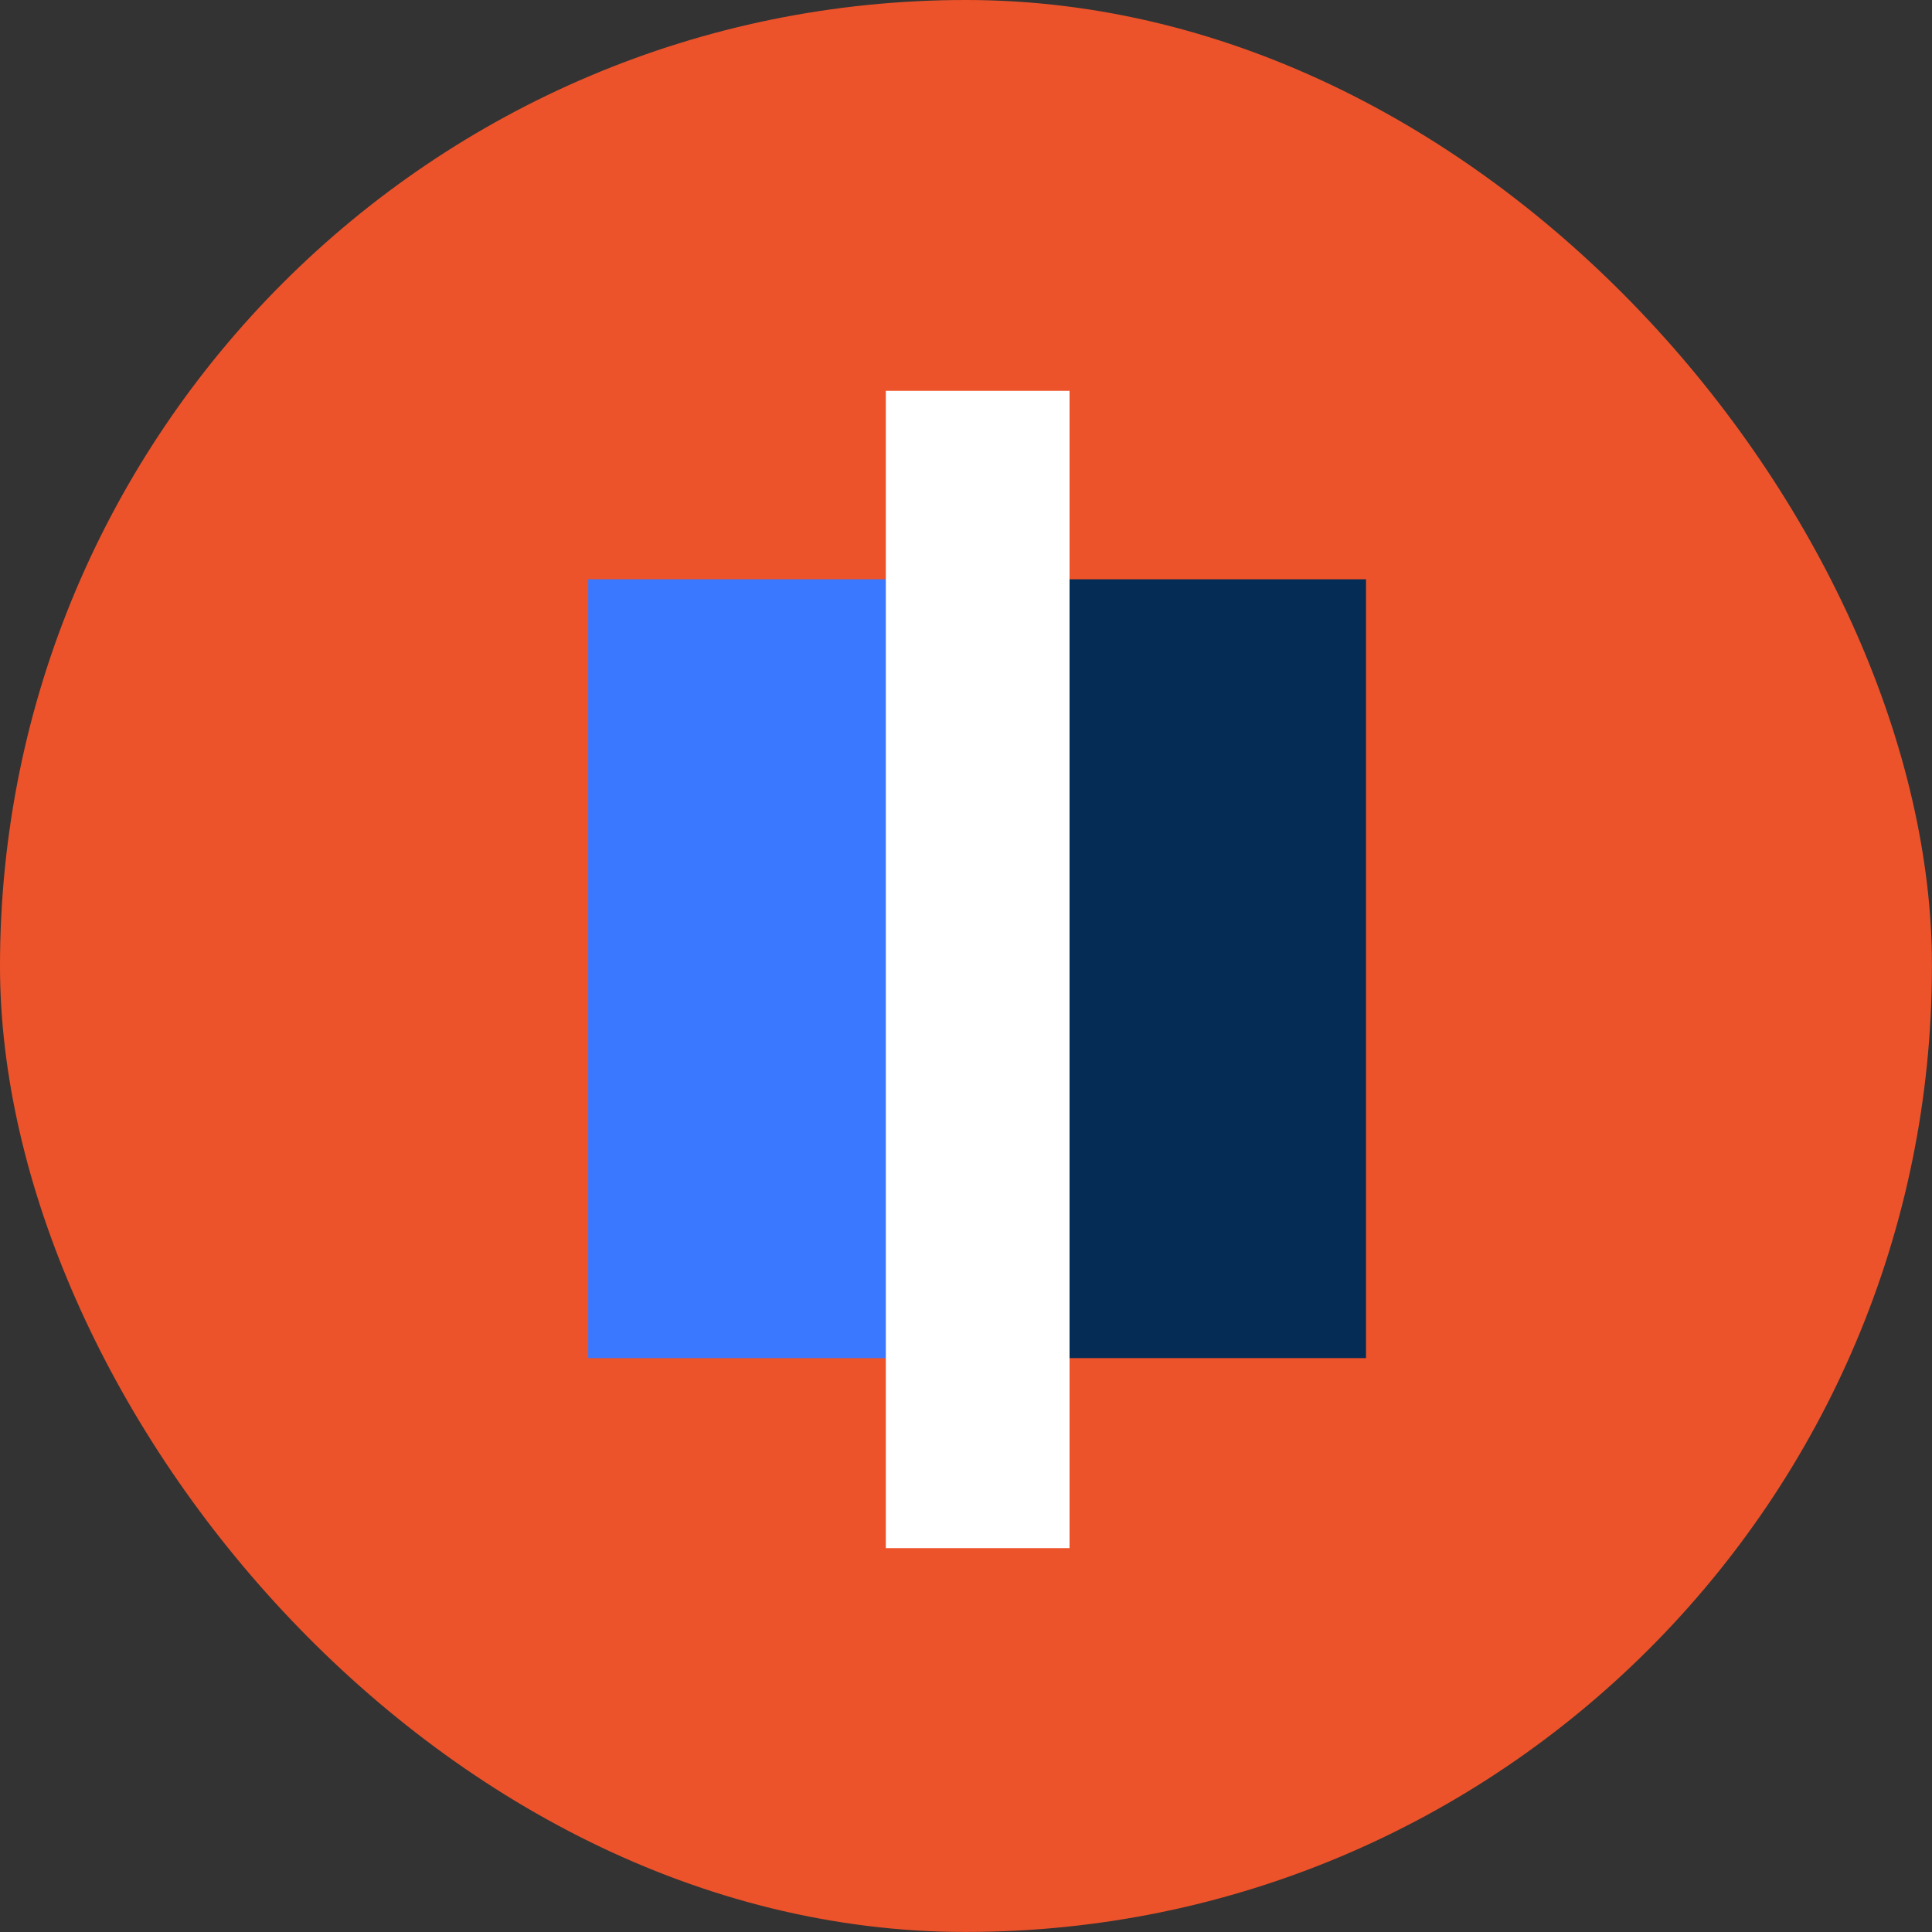 <?xml version="1.0" encoding="UTF-8"?> <svg xmlns="http://www.w3.org/2000/svg" width="64" height="64" viewBox="0 0 64 64" fill="none"><rect x="0" y="0" width="64" height="64" fill="#333333" stroke="none"/><g clip-path="url(#clip0_83_8139)"><path d="M32.002 18.664H12.223V45.286H32.002V18.664Z" fill="#3A78FF"></path><path d="M51.781 18.664H32.002V45.286H51.781V18.664Z" fill="#052C54"></path><path d="M36.7 12.223H27.357V51.778H36.7V12.223Z" fill="#7FD4F0"></path><g clip-path="url(#clip1_83_8139)"><path d="M31.999 63.998C49.672 63.998 63.998 49.672 63.998 31.999C63.998 14.326 49.672 0 31.999 0C14.326 0 0 14.326 0 31.999C0 49.672 14.326 63.998 31.999 63.998Z" fill="#ED532A"></path><path d="M32.368 19.189H19.485V44.99H32.368V19.189Z" fill="#3A78FF"></path><path d="M45.251 19.189H32.368V44.99H45.251V19.189Z" fill="#052C54"></path><path d="M35.43 12.947H29.344V51.284H35.43V12.947Z" fill="white"></path></g></g><defs><clipPath id="clip0_83_8139"><rect width="64" height="64" rx="32" fill="white"></rect></clipPath><clipPath id="clip1_83_8139"><rect width="64" height="64" fill="white"></rect></clipPath></defs></svg> 